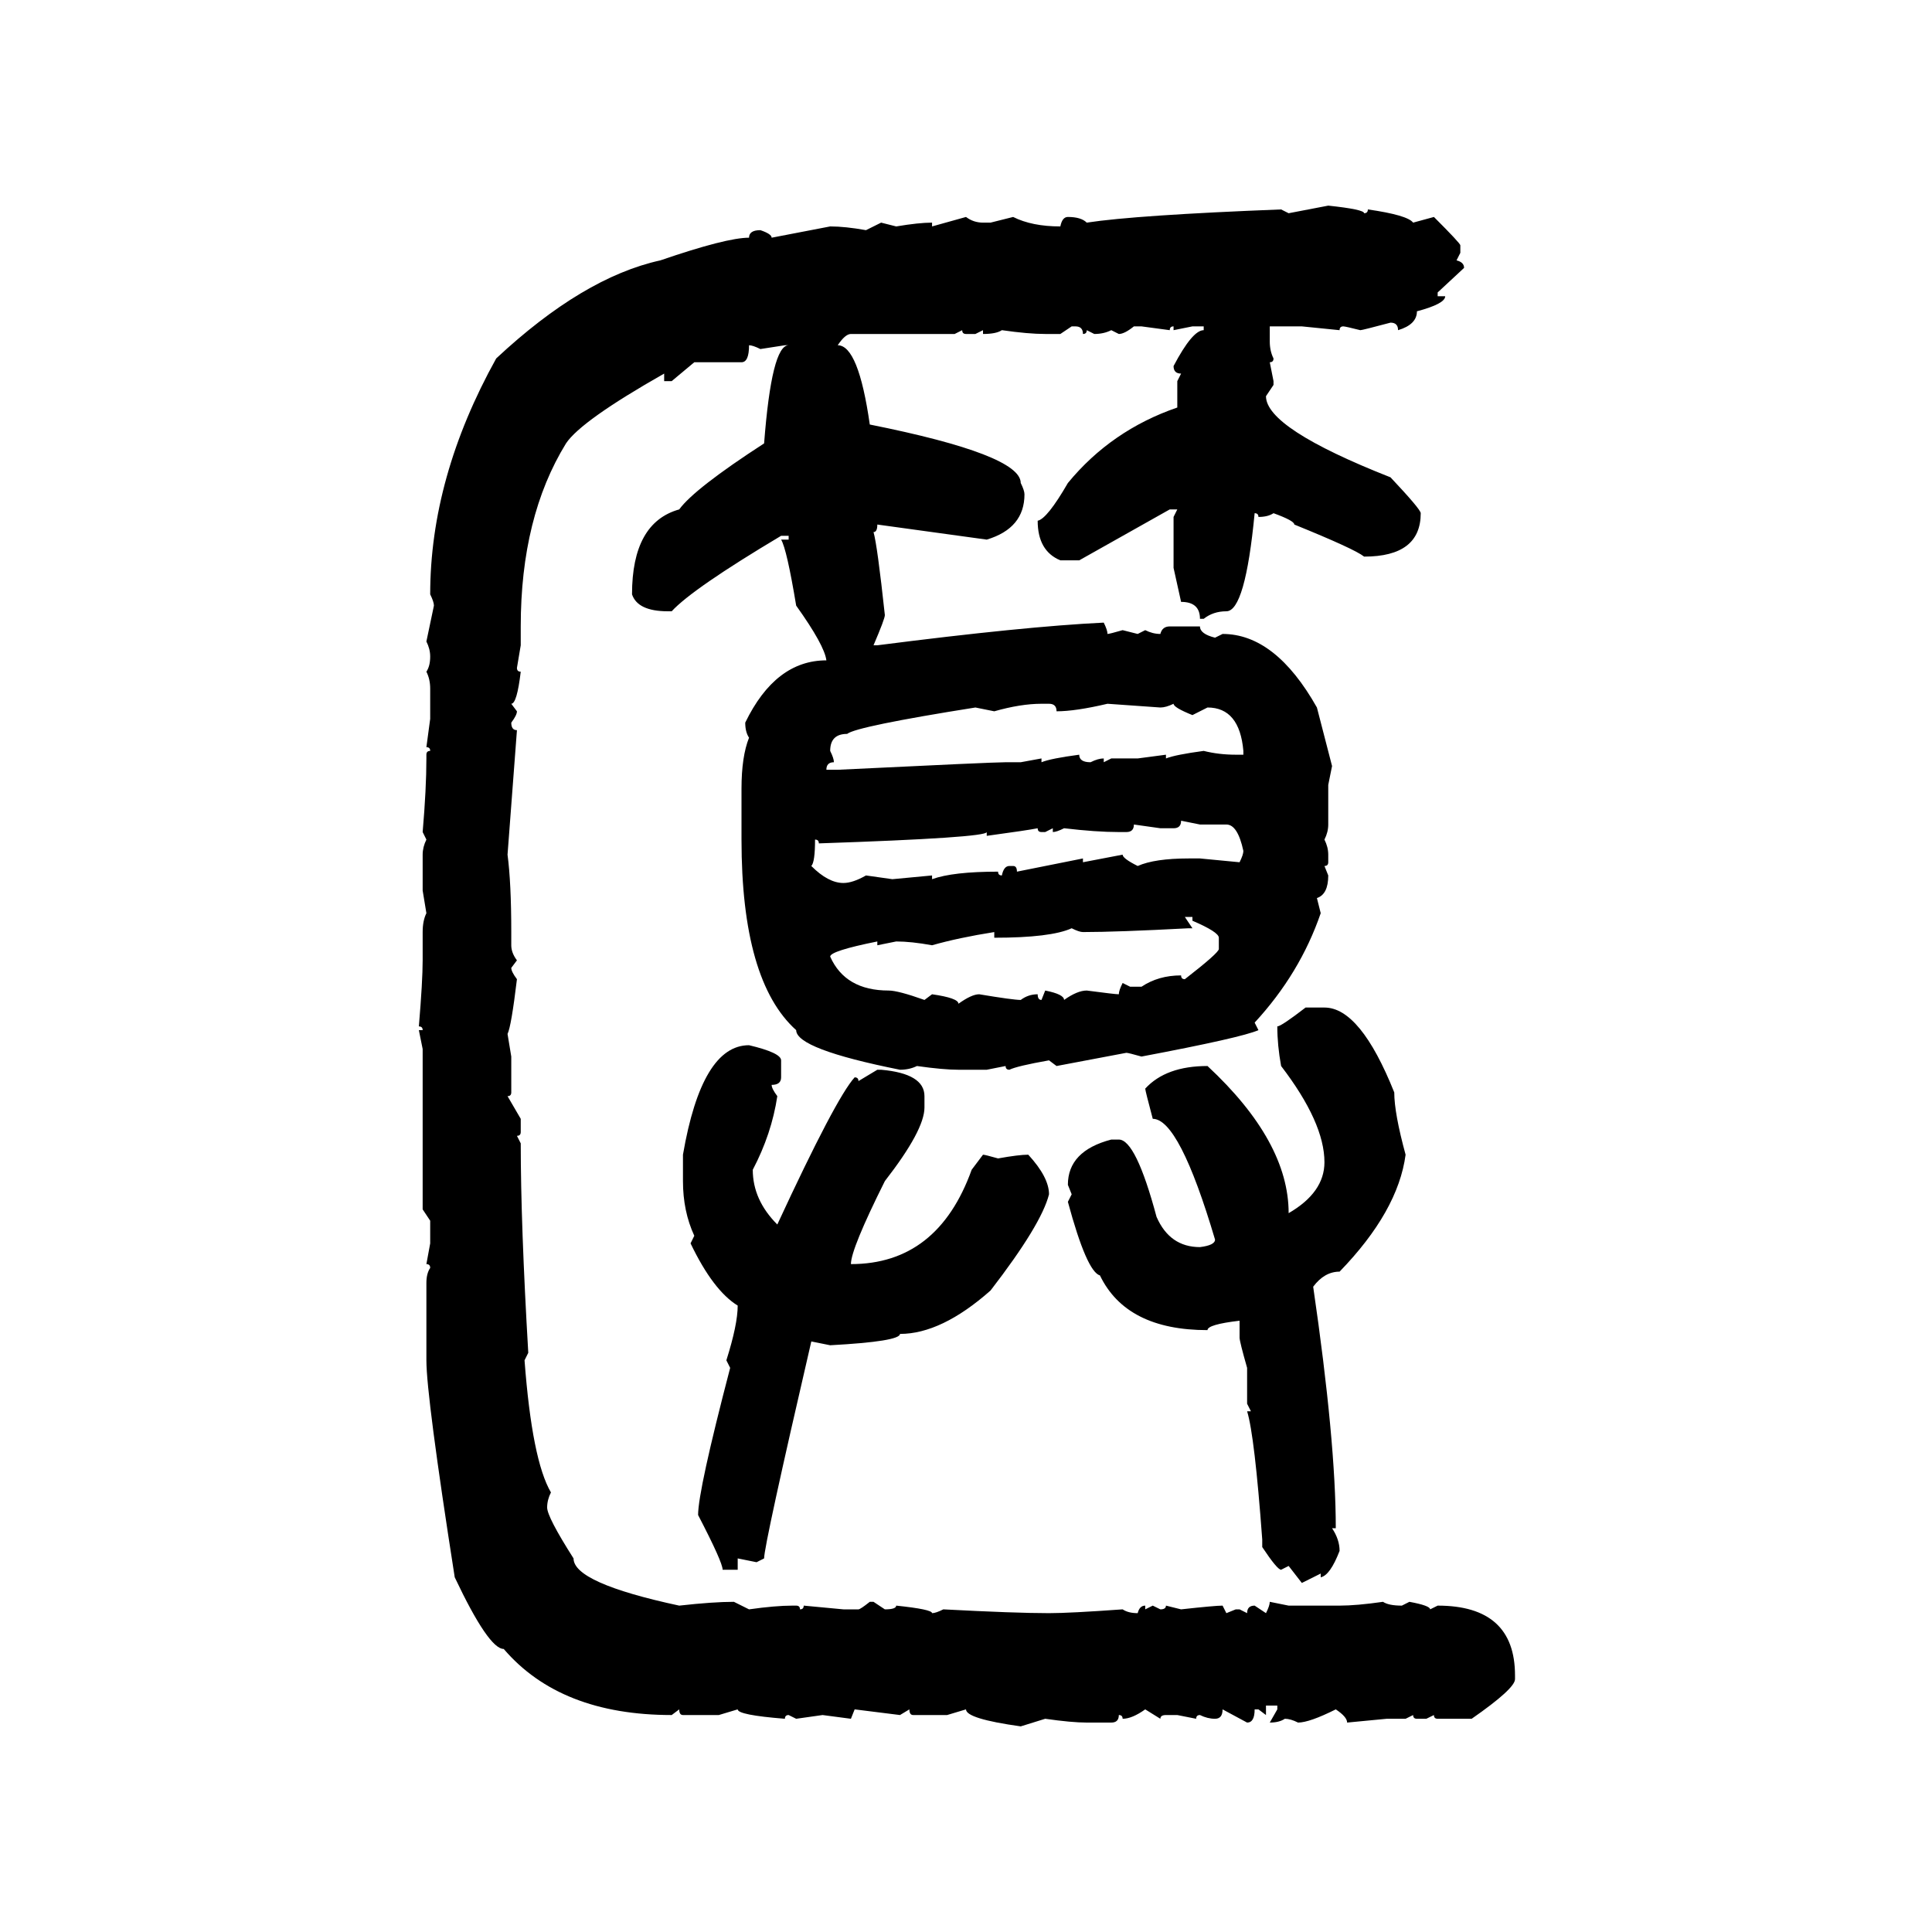 <svg xmlns="http://www.w3.org/2000/svg" xmlns:xlink="http://www.w3.org/1999/xlink" width="300" height="300"><path d="M200.10 33.11L206.25 31.93Q211.82 32.52 211.82 33.11L211.82 33.11Q212.40 33.11 212.40 32.52L212.40 32.52Q218.55 33.40 219.43 34.57L219.43 34.57L222.66 33.69Q226.76 37.79 226.76 38.09L226.76 38.09L226.76 39.26L226.17 40.43Q227.34 40.72 227.34 41.60L227.34 41.60L223.24 45.41L223.24 46.00L224.41 46.00Q224.41 47.17 220.02 48.34L220.02 48.34Q220.02 50.39 217.09 51.27L217.09 51.27Q217.09 50.10 215.92 50.10L215.92 50.10Q211.52 51.27 211.23 51.27L211.23 51.27Q208.89 50.68 208.59 50.68L208.59 50.68Q208.01 50.68 208.01 51.27L208.01 51.27L202.15 50.68L197.17 50.68L197.17 53.03Q197.17 54.49 197.75 55.66L197.75 55.66Q197.75 56.25 197.17 56.25L197.17 56.25L197.75 59.18L197.75 59.77L196.58 61.52Q196.58 66.50 215.92 74.12L215.92 74.12Q220.61 79.10 220.61 79.69L220.61 79.69Q220.61 86.43 211.82 86.43L211.82 86.43Q210.35 85.25 200.98 81.45L200.98 81.45Q200.98 80.86 197.75 79.69L197.75 79.69Q196.88 80.27 195.41 80.27L195.41 80.27Q195.41 79.69 194.82 79.69L194.82 79.69Q193.36 94.92 190.43 94.92L190.43 94.92Q188.38 94.92 186.91 96.09L186.91 96.09L186.33 96.09Q186.33 93.46 183.40 93.46L183.40 93.46L182.23 88.18L182.23 80.27L182.81 79.10L181.64 79.10L167.58 87.01L164.65 87.01Q161.13 85.55 161.13 80.86L161.13 80.86Q162.60 80.57 165.82 75L165.82 75Q172.56 66.80 182.81 63.28L182.81 63.28L182.81 59.18L183.40 58.01Q182.23 58.01 182.23 56.84L182.23 56.84Q185.16 51.27 186.91 51.27L186.91 51.27L186.91 50.68L185.16 50.68L182.23 51.27L182.23 50.68Q181.64 50.68 181.64 51.27L181.64 51.27L177.25 50.68L176.07 50.68Q174.61 51.86 173.73 51.86L173.73 51.86L172.56 51.27Q171.39 51.86 169.92 51.86L169.92 51.86L168.75 51.27Q168.75 51.86 168.16 51.86L168.16 51.86Q168.16 50.68 166.99 50.68L166.99 50.68L166.41 50.68L164.65 51.86L162.30 51.86Q159.67 51.86 155.57 51.27L155.57 51.27Q154.69 51.86 152.64 51.86L152.64 51.86L152.64 51.27L151.46 51.86L150 51.86Q149.41 51.86 149.41 51.27L149.41 51.27L148.24 51.86L132.13 51.86Q131.25 51.86 130.08 53.61L130.08 53.61Q133.30 53.61 135.06 65.92L135.06 65.92Q158.50 70.61 158.50 75L158.50 75Q159.08 76.17 159.08 76.76L159.08 76.76Q159.08 82.03 153.22 83.79L153.22 83.79L136.23 81.45Q136.23 82.62 135.64 82.62L135.64 82.62Q136.23 84.67 137.40 95.51L137.40 95.51Q137.40 96.09 135.64 100.20L135.64 100.20L136.23 100.20Q159.08 97.27 171.39 96.68L171.39 96.68Q171.97 97.85 171.97 98.44L171.97 98.44Q172.27 98.44 174.32 97.85L174.32 97.85L176.66 98.44L177.83 97.85Q179.00 98.44 180.18 98.44L180.18 98.44Q180.47 97.27 181.64 97.27L181.64 97.27L186.33 97.27Q186.33 98.44 188.67 99.02L188.67 99.02L189.84 98.44Q198.05 98.44 204.49 109.86L204.49 109.86L206.84 118.95L206.25 121.88L206.25 128.03Q206.25 129.20 205.66 130.37L205.66 130.37Q206.25 131.54 206.25 132.71L206.25 132.71L206.25 133.89Q206.25 134.47 205.66 134.47L205.66 134.47L206.25 135.94Q206.25 138.87 204.49 139.45L204.49 139.45L205.08 141.80Q201.86 151.17 194.82 158.79L194.82 158.79L195.41 159.96Q192.77 161.13 177.25 164.06L177.25 164.06Q175.20 163.48 174.90 163.48L174.90 163.48L164.06 165.53L162.89 164.65Q157.91 165.53 156.74 166.11L156.74 166.11Q156.15 166.11 156.15 165.53L156.15 165.53L153.22 166.11L148.83 166.11Q146.48 166.11 142.38 165.53L142.38 165.53Q141.21 166.11 139.75 166.11L139.75 166.11Q123.63 162.89 123.63 159.96L123.63 159.96Q115.14 152.34 115.14 130.37L115.14 130.37L115.14 122.46Q115.14 117.48 116.31 114.55L116.31 114.55Q115.72 113.67 115.72 112.21L115.72 112.21Q120.41 102.54 128.32 102.54L128.32 102.54Q128.03 100.20 123.63 94.04L123.63 94.04Q122.17 85.25 121.29 83.79L121.29 83.79L122.46 83.79L122.46 83.20L121.29 83.20Q107.52 91.41 104.30 94.92L104.30 94.92L103.71 94.92Q99.02 94.92 98.14 92.29L98.14 92.29Q98.14 81.15 105.47 79.10L105.47 79.10Q107.81 75.88 118.65 68.85L118.65 68.85Q119.82 53.61 122.46 53.61L122.46 53.61L121.88 53.61L118.07 54.20Q116.89 53.61 116.31 53.61L116.31 53.61Q116.31 56.25 115.14 56.25L115.14 56.25L107.81 56.25L104.30 59.18L103.13 59.18L103.13 58.01Q90.23 65.33 87.89 68.85L87.89 68.85Q80.86 80.27 80.86 97.27L80.86 97.27L80.86 100.20L80.27 103.71Q80.27 104.30 80.86 104.30L80.86 104.30Q80.27 109.28 79.39 109.28L79.39 109.28L80.27 110.45Q80.27 111.04 79.39 112.21L79.39 112.21Q79.39 113.38 80.27 113.38L80.27 113.38L78.81 132.71Q79.39 137.11 79.39 144.73L79.39 144.73L79.39 146.78Q79.39 147.95 80.27 149.12L80.27 149.12L79.39 150.29Q79.39 150.88 80.27 152.05L80.27 152.05Q79.39 159.38 78.81 160.55L78.81 160.55L79.39 164.06L79.39 169.63Q79.39 170.21 78.81 170.21L78.81 170.21L80.86 173.73L80.86 175.78Q80.86 176.37 80.27 176.37L80.27 176.37L80.86 177.54Q80.86 190.14 82.03 210.06L82.03 210.06L81.45 211.23Q82.62 226.76 85.55 231.74L85.55 231.74Q84.96 232.91 84.96 234.08L84.96 234.08Q84.96 235.55 89.06 241.99L89.06 241.99Q89.06 245.80 105.47 249.32L105.47 249.32Q110.74 248.73 113.96 248.73L113.96 248.73L116.31 249.90Q120.41 249.32 123.05 249.32L123.05 249.32L123.63 249.32Q124.22 249.32 124.22 249.90L124.22 249.90Q124.80 249.90 124.80 249.32L124.80 249.32L130.96 249.90L133.30 249.90Q133.59 249.90 135.06 248.73L135.06 248.73L135.64 248.73L137.40 249.90Q139.16 249.90 139.16 249.32L139.16 249.32Q144.73 249.90 144.73 250.49L144.73 250.49Q145.31 250.49 146.48 249.90L146.48 249.90Q157.62 250.49 162.89 250.49L162.89 250.49Q166.11 250.49 174.32 249.90L174.32 249.90Q175.20 250.49 176.66 250.49L176.66 250.49Q176.95 249.32 177.83 249.32L177.83 249.32L177.83 249.90L179.00 249.32L180.18 249.90Q181.05 249.90 181.05 249.32L181.05 249.32L183.40 249.90Q188.67 249.32 189.84 249.32L189.84 249.32L190.43 250.49L191.89 249.90L192.48 249.90L193.65 250.49Q193.65 249.32 194.82 249.32L194.82 249.32L196.58 250.49Q197.17 249.32 197.17 248.73L197.17 248.73L200.10 249.32L208.01 249.32Q210.64 249.32 214.75 248.73L214.75 248.73Q215.63 249.32 217.68 249.32L217.68 249.32L218.85 248.73Q222.07 249.32 222.07 249.90L222.07 249.90L223.24 249.32Q235.25 249.32 235.25 260.16L235.25 260.16L235.25 260.74Q235.25 262.21 228.52 266.89L228.52 266.89L223.24 266.89Q222.66 266.89 222.66 266.31L222.66 266.31L221.48 266.89L220.02 266.89Q219.43 266.89 219.43 266.31L219.43 266.31L218.26 266.89L215.33 266.89L209.18 267.48Q209.18 266.60 207.42 265.43L207.42 265.43Q203.32 267.48 201.56 267.48L201.56 267.48Q200.39 266.89 199.51 266.89L199.51 266.89Q198.63 267.48 197.17 267.48L197.17 267.48L198.34 265.43L198.34 264.84L196.58 264.84L196.58 266.31L195.41 265.43L194.82 265.43Q194.82 267.48 193.65 267.48L193.65 267.48L189.84 265.43Q189.84 266.89 188.67 266.89L188.67 266.89Q187.50 266.89 186.33 266.31L186.33 266.31Q185.74 266.31 185.74 266.89L185.74 266.89L182.81 266.31L181.05 266.31Q180.18 266.31 180.18 266.89L180.18 266.89L177.83 265.43Q175.78 266.89 174.32 266.89L174.32 266.89Q174.32 266.31 173.73 266.31L173.73 266.31Q173.73 267.48 172.56 267.48L172.56 267.48L168.75 267.48Q166.41 267.48 162.30 266.89L162.30 266.89L158.50 268.07Q150 266.89 150 265.43L150 265.43L147.07 266.31L141.80 266.31Q141.21 266.31 141.21 265.43L141.21 265.43L139.75 266.31L132.71 265.43L132.13 266.89L127.73 266.31L123.63 266.89L122.46 266.31Q121.88 266.31 121.88 266.89L121.88 266.89Q114.55 266.31 114.55 265.43L114.55 265.43L111.62 266.31L106.05 266.31Q105.47 266.31 105.47 265.43L105.47 265.43L104.30 266.31Q87.01 266.31 78.22 256.05L78.22 256.05Q75.88 256.05 70.61 244.92L70.61 244.92Q66.21 216.80 66.21 211.23L66.21 211.23L66.21 199.22Q66.21 197.75 66.80 196.88L66.80 196.88Q66.80 196.29 66.21 196.29L66.21 196.29L66.80 193.07L66.80 189.55L65.63 187.79L65.63 162.89L65.04 159.96L65.63 159.96Q65.63 159.38 65.04 159.38L65.04 159.38Q65.63 152.34 65.63 149.12L65.63 149.12L65.63 144.73Q65.63 142.97 66.21 141.80L66.21 141.80L65.63 138.28L65.63 132.71Q65.63 131.54 66.21 130.37L66.21 130.37L65.63 129.20Q66.21 122.46 66.21 117.77L66.21 117.77L66.21 117.19Q66.21 116.60 66.80 116.60L66.80 116.60Q66.80 116.02 66.21 116.02L66.21 116.02L66.80 111.62L66.80 106.93Q66.80 105.47 66.21 104.30L66.21 104.30Q66.80 103.42 66.80 101.95L66.80 101.95Q66.80 100.78 66.21 99.61L66.21 99.61L67.38 94.04Q67.38 93.46 66.80 92.29L66.80 92.29Q66.80 74.12 77.05 55.66L77.05 55.66Q90.53 43.07 102.54 40.43L102.54 40.43Q112.79 36.91 116.31 36.91L116.31 36.91Q116.31 35.74 118.07 35.74L118.07 35.74Q119.82 36.33 119.82 36.91L119.82 36.91L128.91 35.16Q131.25 35.16 134.47 35.74L134.47 35.74L136.82 34.57L139.16 35.16Q142.68 34.57 144.73 34.57L144.73 34.57L144.73 35.16L150 33.69Q151.17 34.57 152.64 34.57L152.64 34.57L153.81 34.57L157.32 33.69Q160.25 35.16 164.65 35.16L164.65 35.16Q164.94 33.69 165.82 33.69L165.82 33.69Q167.87 33.69 168.75 34.57L168.75 34.57Q176.37 33.40 198.93 32.52L198.93 32.52L200.10 33.11ZM154.39 110.45L154.39 110.45L151.46 109.86Q133.01 112.79 131.54 113.96L131.54 113.96Q128.91 113.96 128.91 116.60L128.91 116.60Q129.49 117.77 129.49 118.36L129.49 118.36Q128.32 118.36 128.32 119.53L128.32 119.53L130.08 119.53Q154.10 118.36 156.15 118.36L156.15 118.36L158.50 118.36L161.72 117.77L161.72 118.36Q163.18 117.77 167.58 117.19L167.58 117.19Q167.58 118.36 169.34 118.36L169.34 118.36Q170.51 117.77 171.39 117.77L171.39 117.77L171.39 118.36L172.56 117.77L176.66 117.77L181.05 117.19L181.05 117.77Q182.52 117.19 186.91 116.60L186.91 116.60Q189.26 117.19 191.89 117.19L191.89 117.19L193.07 117.19L193.07 116.60Q192.48 109.86 187.50 109.86L187.50 109.86L185.16 111.04Q182.23 109.86 182.23 109.28L182.23 109.28Q181.05 109.86 180.18 109.86L180.18 109.86L171.97 109.28Q166.99 110.45 164.06 110.45L164.06 110.45Q164.06 109.28 162.89 109.28L162.89 109.28L161.72 109.28Q158.50 109.28 154.39 110.45ZM186.33 128.03L183.40 127.44Q183.40 128.61 182.23 128.61L182.23 128.61L180.18 128.61L176.07 128.03Q176.07 129.20 174.90 129.20L174.90 129.20L173.73 129.20Q170.21 129.20 165.23 128.61L165.23 128.61Q164.06 129.20 163.48 129.20L163.48 129.20L163.48 128.61L162.30 129.20L161.72 129.20Q161.13 129.20 161.13 128.61L161.13 128.61Q159.67 128.91 153.22 129.79L153.22 129.79L153.22 129.20Q153.22 130.08 127.15 130.96L127.15 130.96Q127.15 130.37 126.56 130.37L126.56 130.37Q126.56 133.89 125.98 134.47L125.98 134.47Q128.61 137.11 130.96 137.11L130.96 137.11Q132.42 137.11 134.47 135.94L134.47 135.94L138.57 136.52L144.73 135.94L144.73 136.52Q147.95 135.35 154.98 135.35L154.98 135.35Q154.98 135.94 155.57 135.94L155.57 135.94Q155.86 134.47 156.74 134.47L156.74 134.47L157.32 134.47Q157.91 134.47 157.91 135.35L157.91 135.35L168.16 133.30L168.16 133.89L174.32 132.71Q174.32 133.30 176.66 134.47L176.66 134.47Q179.30 133.30 184.57 133.30L184.57 133.30L186.33 133.30L192.48 133.89Q193.07 132.71 193.07 132.13L193.07 132.13Q192.19 128.03 190.43 128.03L190.43 128.03L186.33 128.03ZM185.16 142.38L183.98 142.38L185.16 144.14L184.57 144.14Q173.44 144.73 168.16 144.73L168.16 144.73Q167.58 144.73 166.41 144.14L166.41 144.14Q163.18 145.61 154.39 145.61L154.39 145.61L154.39 144.73Q148.83 145.61 144.73 146.78L144.73 146.78Q141.50 146.19 139.16 146.19L139.16 146.19L136.23 146.78L136.23 146.19Q128.91 147.66 128.91 148.54L128.91 148.54Q131.25 153.81 137.99 153.81L137.99 153.81Q139.45 153.81 143.55 155.27L143.55 155.27L144.73 154.39Q148.83 154.98 148.83 155.86L148.83 155.86Q150.88 154.39 152.05 154.39L152.05 154.39Q157.32 155.27 158.50 155.27L158.50 155.27Q159.67 154.39 161.13 154.39L161.13 154.39Q161.13 155.27 161.72 155.27L161.72 155.27L162.30 153.81Q165.23 154.39 165.23 155.27L165.23 155.27Q167.29 153.81 168.75 153.81L168.75 153.81Q173.14 154.39 173.73 154.39L173.73 154.39Q173.73 153.81 174.32 152.64L174.32 152.64L175.49 153.22L177.25 153.22Q179.88 151.46 183.40 151.46L183.40 151.46Q183.40 152.05 183.98 152.05L183.98 152.05Q189.26 147.95 189.26 147.36L189.26 147.36L189.26 145.61Q189.26 144.73 185.16 142.97L185.16 142.97L185.16 142.38ZM202.73 156.45L202.73 156.45L205.66 156.45Q211.23 156.45 216.50 169.63L216.50 169.63Q216.50 172.85 218.26 179.30L218.26 179.30Q217.09 188.09 208.01 197.46L208.01 197.46Q205.66 197.46 203.91 199.80L203.91 199.80Q207.42 223.83 207.42 237.30L207.42 237.30L206.84 237.30Q208.01 239.06 208.01 240.82L208.01 240.82Q206.54 244.63 205.08 244.92L205.08 244.92L205.08 244.34L202.15 245.80L200.10 243.16L198.93 243.75Q198.34 243.75 196.00 240.23L196.00 240.23L196.00 239.06Q194.82 222.95 193.65 219.14L193.65 219.14L194.24 219.14L193.65 217.97L193.65 212.40Q192.48 208.30 192.48 207.71L192.48 207.71L192.48 205.08Q187.50 205.66 187.50 206.54L187.50 206.54Q174.90 206.54 170.80 198.05L170.80 198.05Q168.75 197.46 165.82 186.62L165.82 186.62L166.41 185.45L165.82 183.98Q165.82 178.71 172.56 176.95L172.56 176.95L173.73 176.95Q176.37 176.95 179.59 188.96L179.59 188.96Q181.64 193.65 186.33 193.65L186.33 193.65Q188.67 193.36 188.67 192.48L188.67 192.48Q183.11 173.73 179.00 173.73L179.00 173.73Q177.83 169.34 177.83 169.04L177.83 169.04Q181.05 165.53 187.50 165.53L187.50 165.53Q200.10 177.25 200.10 188.38L200.10 188.38Q205.66 185.16 205.66 180.47L205.66 180.47Q205.66 174.32 198.93 165.53L198.93 165.53Q198.34 162.30 198.34 159.38L198.34 159.38Q198.93 159.38 202.73 156.45ZM116.31 162.30L116.31 162.30Q121.29 163.48 121.29 164.65L121.29 164.65L121.29 167.29Q121.29 168.46 119.82 168.46L119.82 168.46Q119.82 169.04 120.70 170.21L120.70 170.21Q119.82 176.07 116.89 181.64L116.89 181.64Q116.89 186.33 120.70 190.14L120.70 190.14Q129.79 170.51 132.71 167.29L132.71 167.29Q133.30 167.29 133.30 167.87L133.30 167.87L136.23 166.11L136.82 166.11Q143.55 166.70 143.55 170.21L143.55 170.21L143.55 171.97Q143.55 175.49 137.40 183.40L137.40 183.40Q132.13 193.95 132.13 196.29L132.13 196.29Q145.61 196.29 150.88 181.64L150.88 181.64L152.64 179.30Q152.93 179.30 154.98 179.88L154.98 179.88Q158.20 179.30 159.67 179.30L159.67 179.30Q162.89 182.81 162.89 185.45L162.89 185.45Q161.72 190.14 153.81 200.39L153.81 200.39Q146.19 207.13 139.75 207.13L139.75 207.13Q139.75 208.30 128.91 208.89L128.91 208.89L125.98 208.30Q118.65 239.94 118.65 241.99L118.65 241.99L117.48 242.58L114.55 241.99L114.55 243.75L112.21 243.75Q112.21 242.58 108.40 235.25L108.40 235.25Q108.40 231.45 113.38 212.40L113.38 212.40L112.79 211.23Q114.55 205.66 114.55 202.73L114.55 202.73Q110.74 200.39 107.23 193.07L107.23 193.07L107.81 191.89Q106.05 188.09 106.05 183.40L106.05 183.40L106.05 179.30Q108.98 162.30 116.31 162.30Z"/></svg>